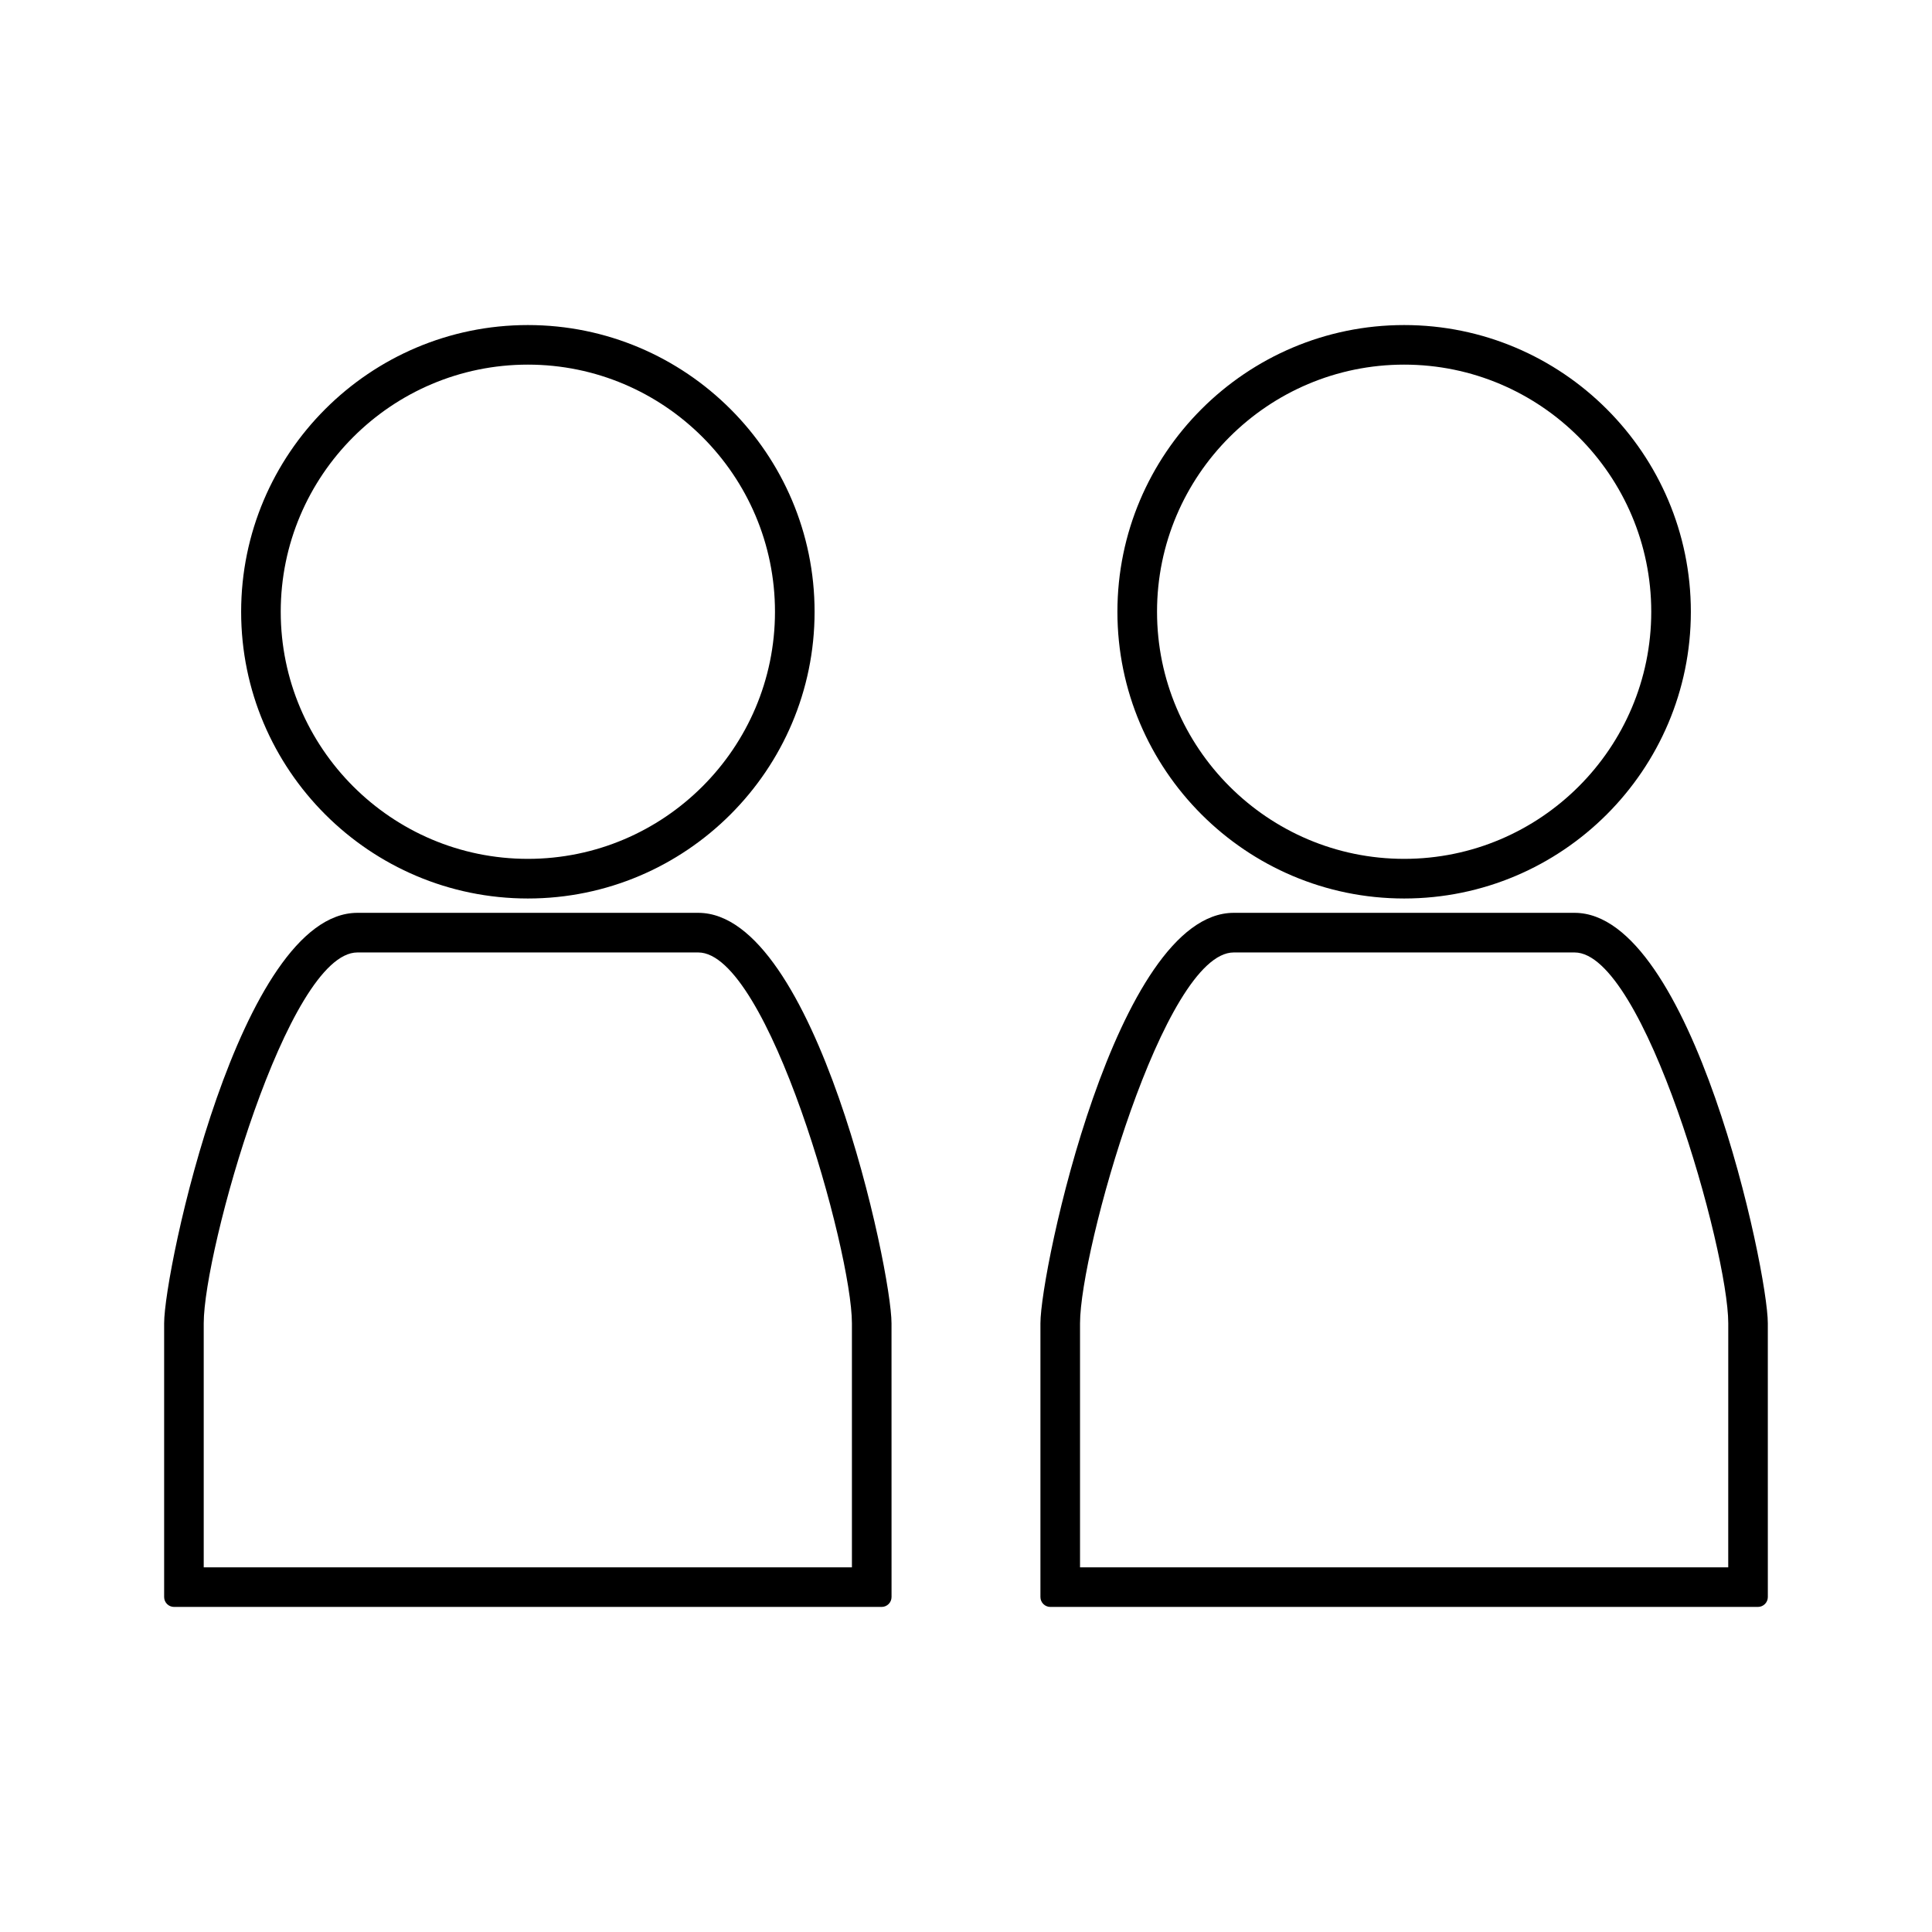 <?xml version="1.0" encoding="UTF-8"?>
<!-- Uploaded to: SVG Repo, www.svgrepo.com, Generator: SVG Repo Mixer Tools -->
<svg fill="#000000" width="800px" height="800px" version="1.1" viewBox="144 144 512 512" xmlns="http://www.w3.org/2000/svg">
 <g>
  <path d="m283.89 382.11c41.898 0 75.984-34.086 75.984-75.984 0-41.898-34.086-75.984-75.984-75.984-41.898 0-75.984 34.086-75.984 75.984-0.004 41.895 34.082 75.98 75.984 75.984zm0-141.48c36.113 0 65.488 29.379 65.488 65.488 0 36.113-29.383 65.488-65.5 65.488-36.105-0.004-65.48-29.383-65.48-65.488 0-36.109 29.379-65.488 65.492-65.488z"/>
  <path d="m329.05 385.91h-90.332c-31.156 0-51.219 94.715-51.219 108.77v72.547c0 1.449 1.176 2.625 2.625 2.625h187.52c1.449 0 2.625-1.176 2.625-2.625l-0.008-72.547c0-14.055-20.062-108.77-51.215-108.77zm40.719 173.45h-171.78v-64.676c0-19.188 22.25-98.273 40.723-98.273h90.336c18.473 0 40.719 79.086 40.719 98.273z"/>
  <path d="m516.11 382.11c41.895 0 75.984-34.086 75.984-75.984 0-41.898-34.086-75.984-75.984-75.984s-75.984 34.086-75.984 75.984c0 41.895 34.09 75.98 75.984 75.984zm0-141.48c36.113 0 65.488 29.379 65.488 65.488 0 36.113-29.383 65.488-65.488 65.488-36.105-0.004-65.484-29.383-65.484-65.488-0.004-36.109 29.375-65.488 65.484-65.488z"/>
  <path d="m561.28 385.91h-90.328c-31.164 0-51.227 94.715-51.227 108.77v72.547c0 1.449 1.176 2.625 2.625 2.625h187.52c1.449 0 2.625-1.176 2.625-2.625l-0.004-72.547c0-14.055-20.059-108.77-51.215-108.77zm40.719 173.45h-171.78v-64.676c0-19.188 22.25-98.273 40.73-98.273h90.336c18.477 0 40.723 79.086 40.723 98.273z"/>
 </g>
</svg>